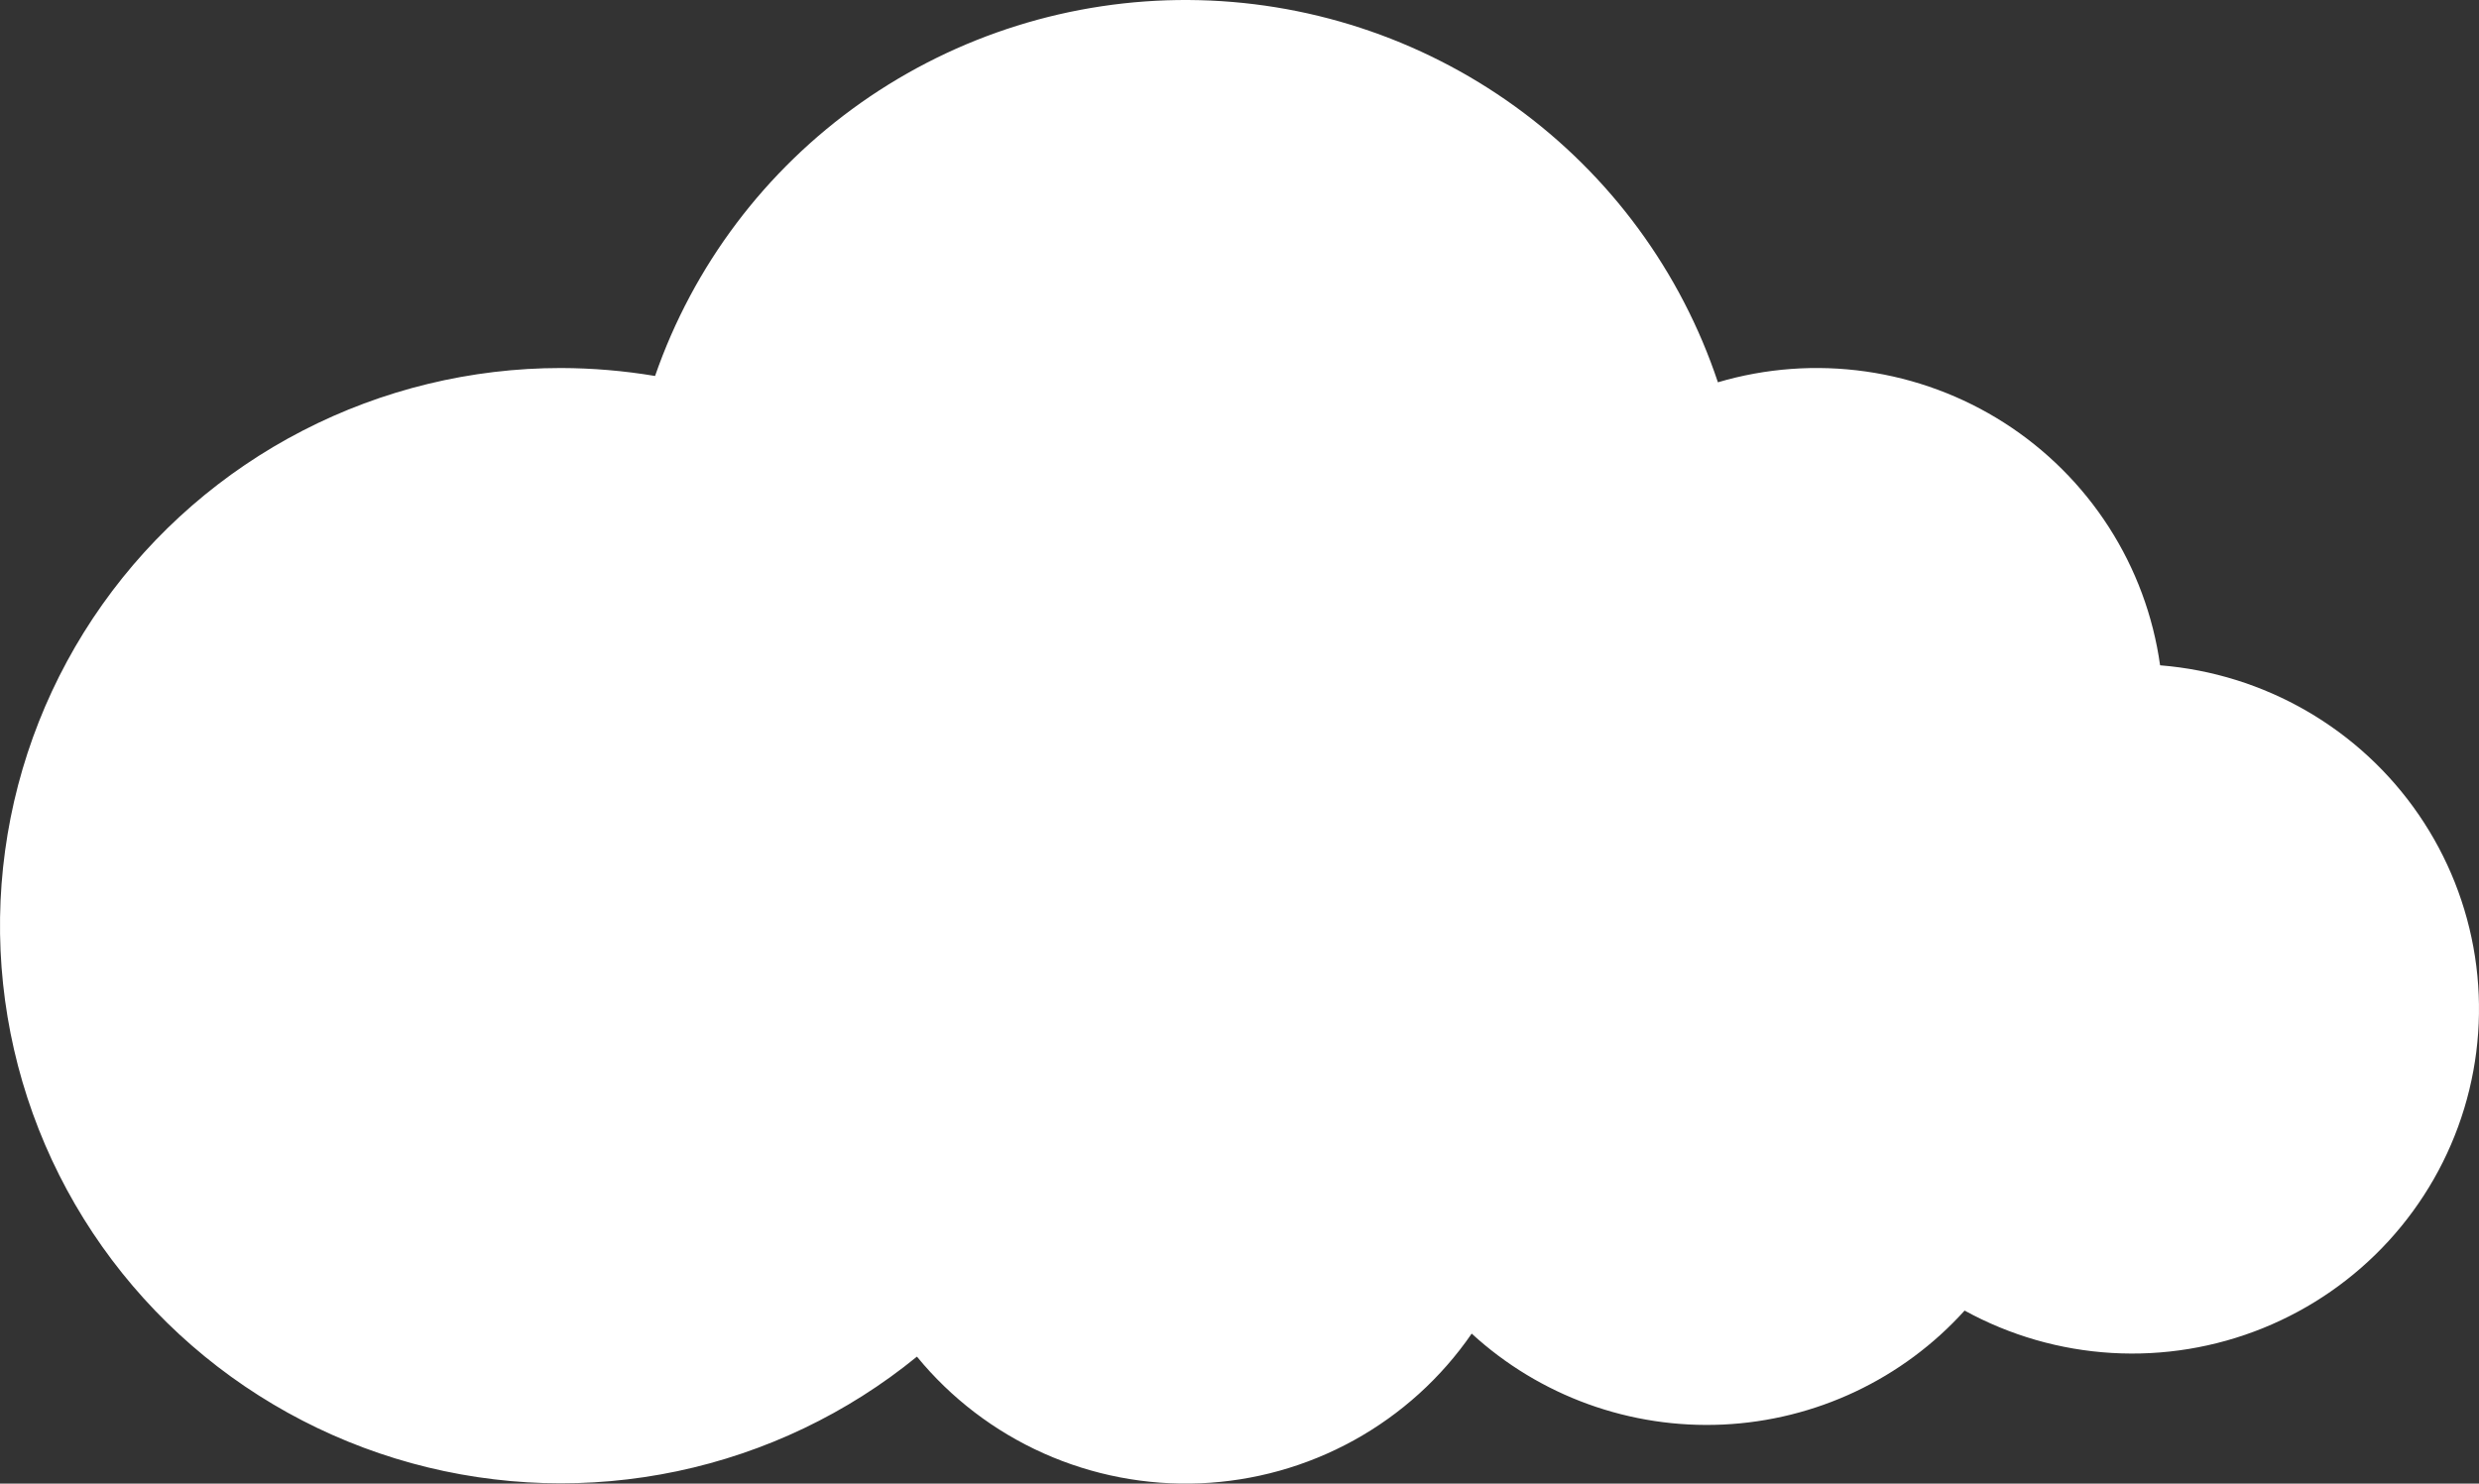 <?xml version="1.0" encoding="UTF-8"?> <svg xmlns="http://www.w3.org/2000/svg" width="588" height="352" viewBox="0 0 588 352" fill="none"><rect x="0" y="0" width="588" height="352" fill="#333333" stroke="none"/> <path d="M512.354 157.819C510.721 146.155 506.575 134.979 500.198 125.056C493.821 115.133 485.364 106.697 475.405 100.324C465.446 93.951 454.221 89.792 442.497 88.132C430.773 86.471 418.826 87.348 407.474 90.702C398.722 64.43 381.906 41.549 359.391 25.279C336.877 9.008 309.798 0.168 281.967 0.002C254.135 -0.163 226.952 8.354 204.244 24.355C181.535 40.356 164.444 63.036 155.376 89.201C147.997 87.965 140.529 87.335 133.046 87.316C111.716 87.317 90.699 92.418 71.767 102.187C52.835 111.957 36.542 126.11 24.262 143.452C11.982 160.795 4.075 180.819 1.208 201.837C-1.66 222.854 0.596 244.25 7.785 264.219C14.975 284.188 26.886 302.146 42.517 316.578C58.147 331.011 77.037 341.495 97.596 347.148C118.154 352.8 139.778 353.455 160.644 349.057C181.51 344.659 201.007 335.337 217.491 321.876C225.565 331.735 235.841 339.585 247.501 344.802C259.162 350.019 271.885 352.459 284.66 351.929C297.435 351.398 309.909 347.912 321.092 341.746C332.274 335.58 341.855 326.906 349.075 316.412C357.077 323.755 366.468 329.445 376.7 333.15C386.933 336.854 397.804 338.5 408.682 337.992C419.559 337.483 430.227 334.831 440.065 330.188C449.903 325.545 458.716 319.005 465.99 310.947C476.728 316.846 488.656 320.282 500.902 321.002C513.148 321.723 525.401 319.71 536.763 315.111C548.125 310.513 558.309 303.445 566.568 294.425C574.827 285.406 580.953 274.663 584.496 262.984C588.038 251.306 588.909 238.987 587.044 226.93C585.178 214.873 580.624 203.385 573.714 193.305C566.805 183.225 557.715 174.811 547.111 168.677C536.508 162.544 524.658 158.847 512.431 157.857L512.354 157.819Z" fill="white"></path> </svg> 